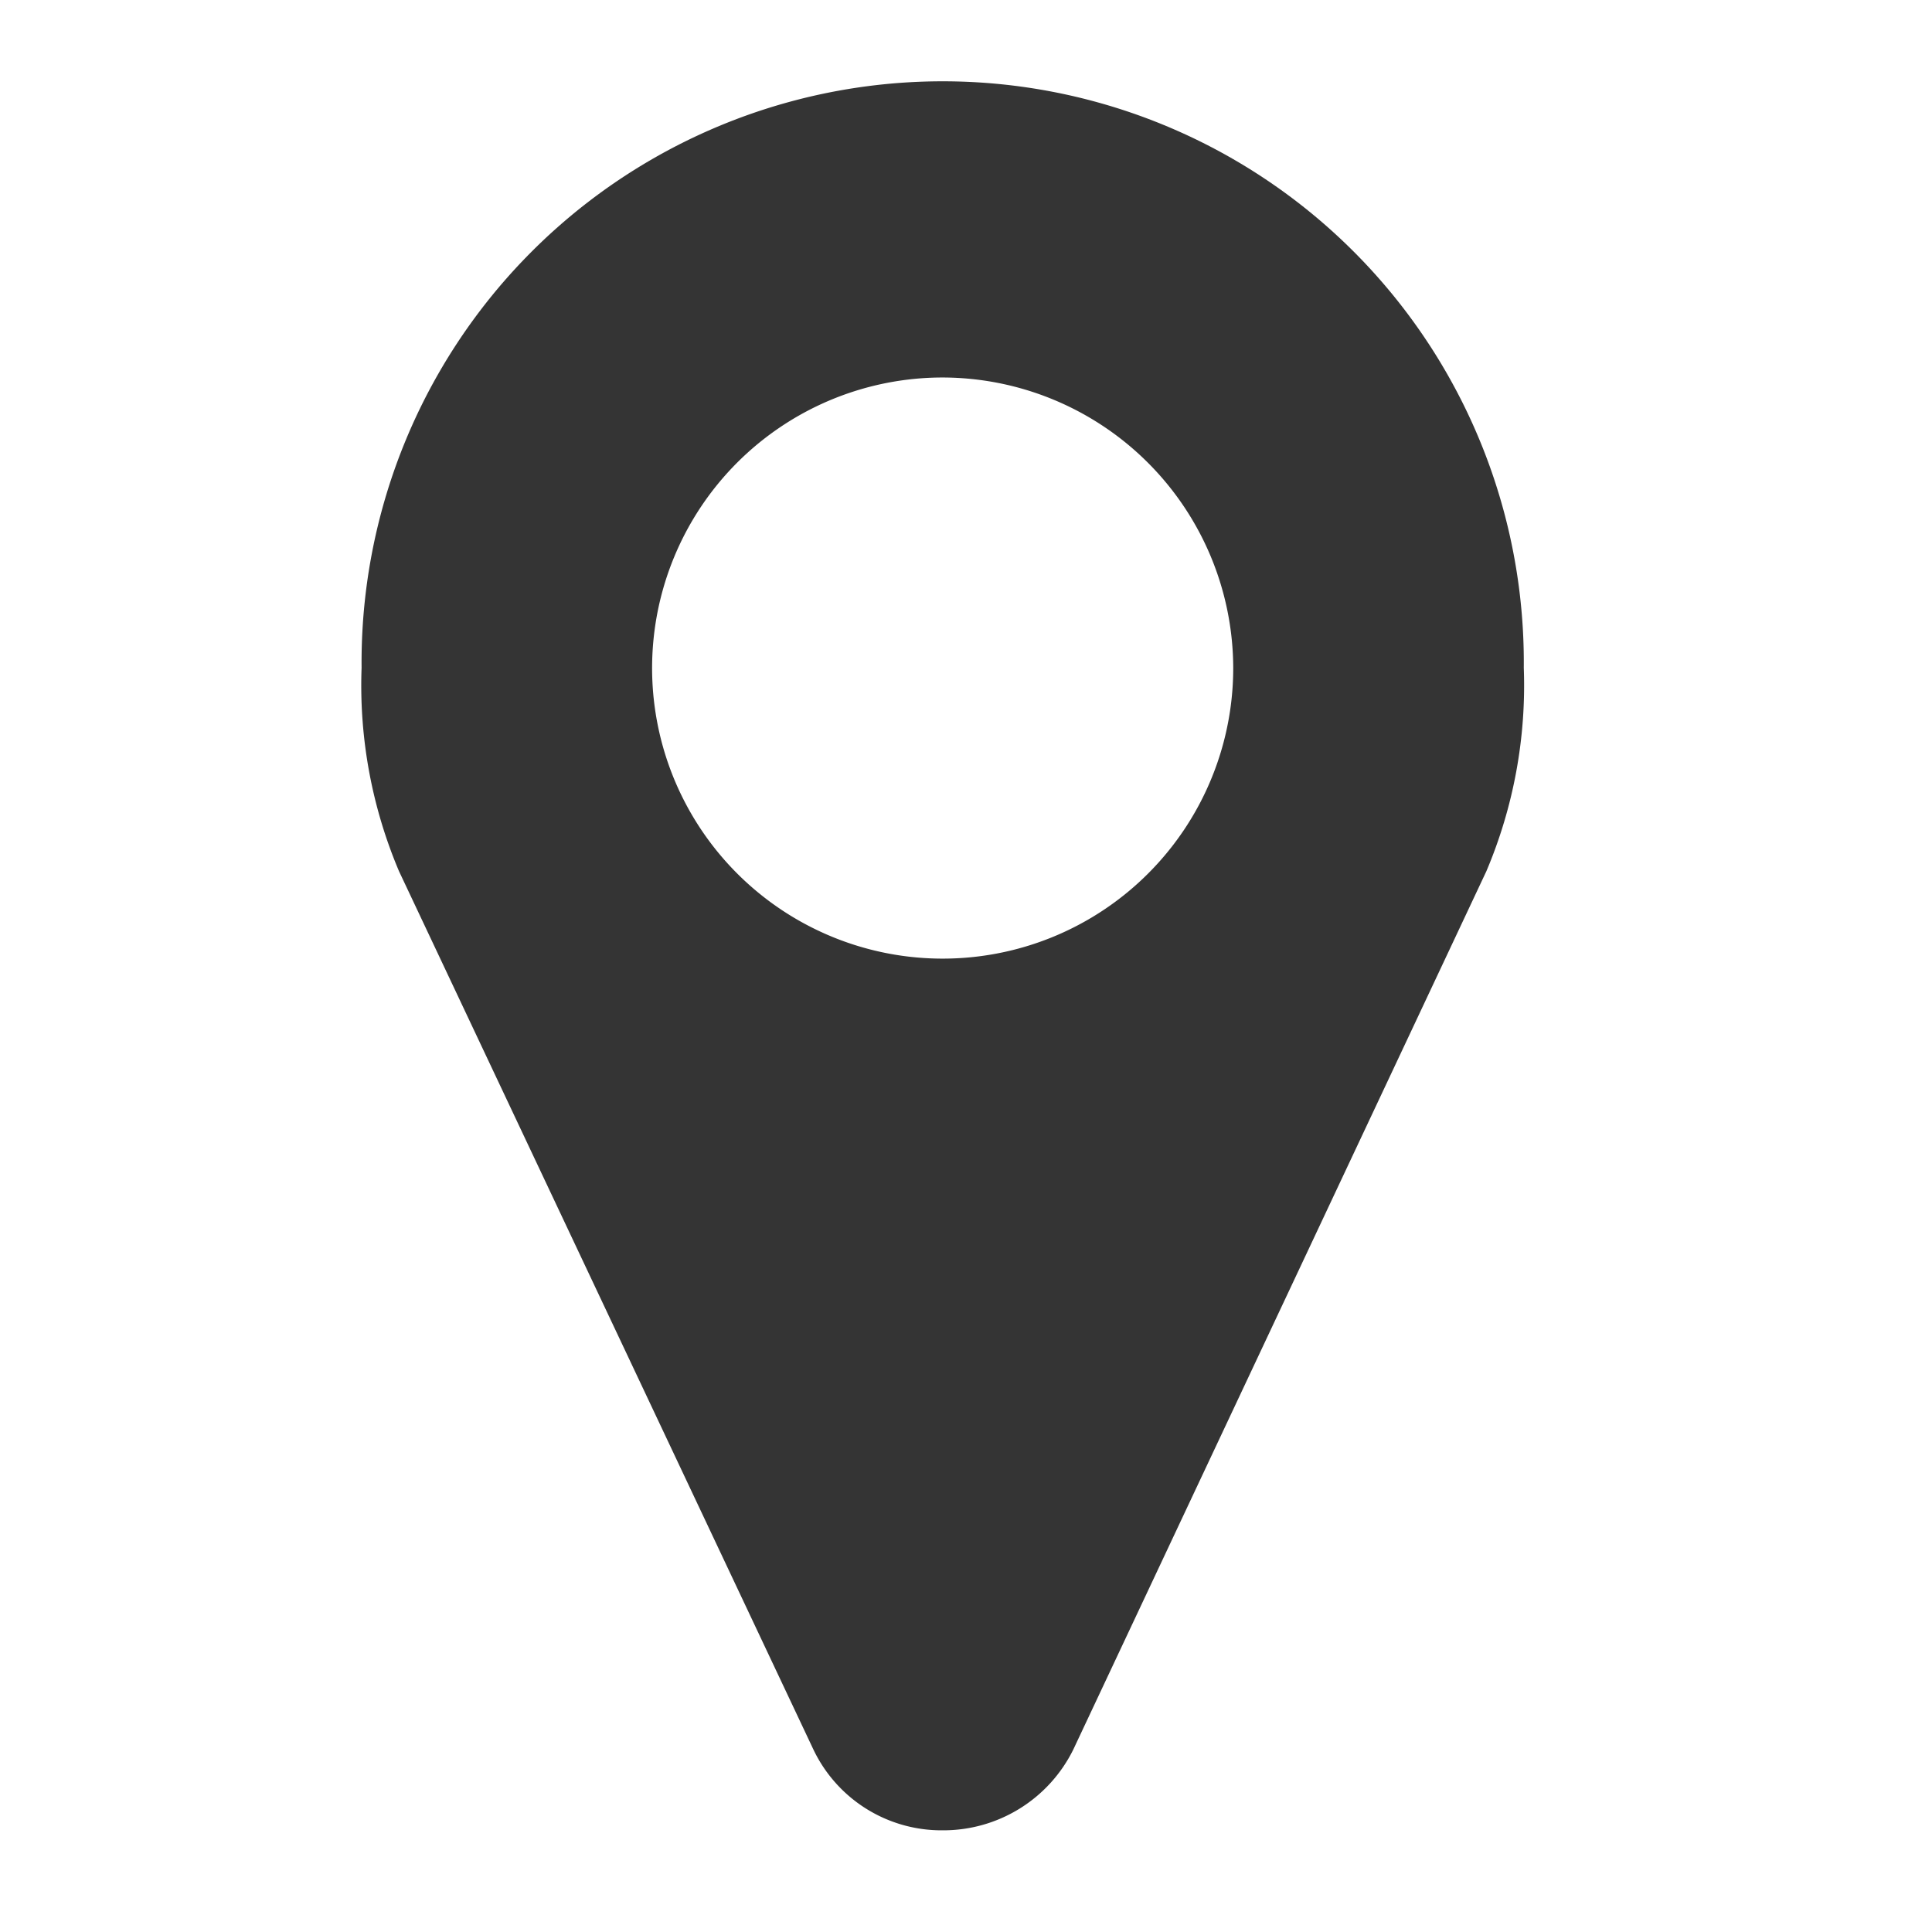 <svg id="Calque_1" data-name="Calque 1" xmlns="http://www.w3.org/2000/svg" viewBox="0 0 38 38">
  <path d="M29.235,17.136,21.109,34.414A2.85,2.85,0,0,1,18.542,36,2.791,2.791,0,0,1,16,34.414L7.848,17.136a9.368,9.368,0,0,1-.736-4,11.43,11.43,0,1,1,22.859,0A9.368,9.368,0,0,1,29.235,17.136ZM18.542,7.425a5.715,5.715,0,1,0,5.714,5.715A5.726,5.726,0,0,0,18.542,7.425Z" style="fill: #343434"/>
</svg>
